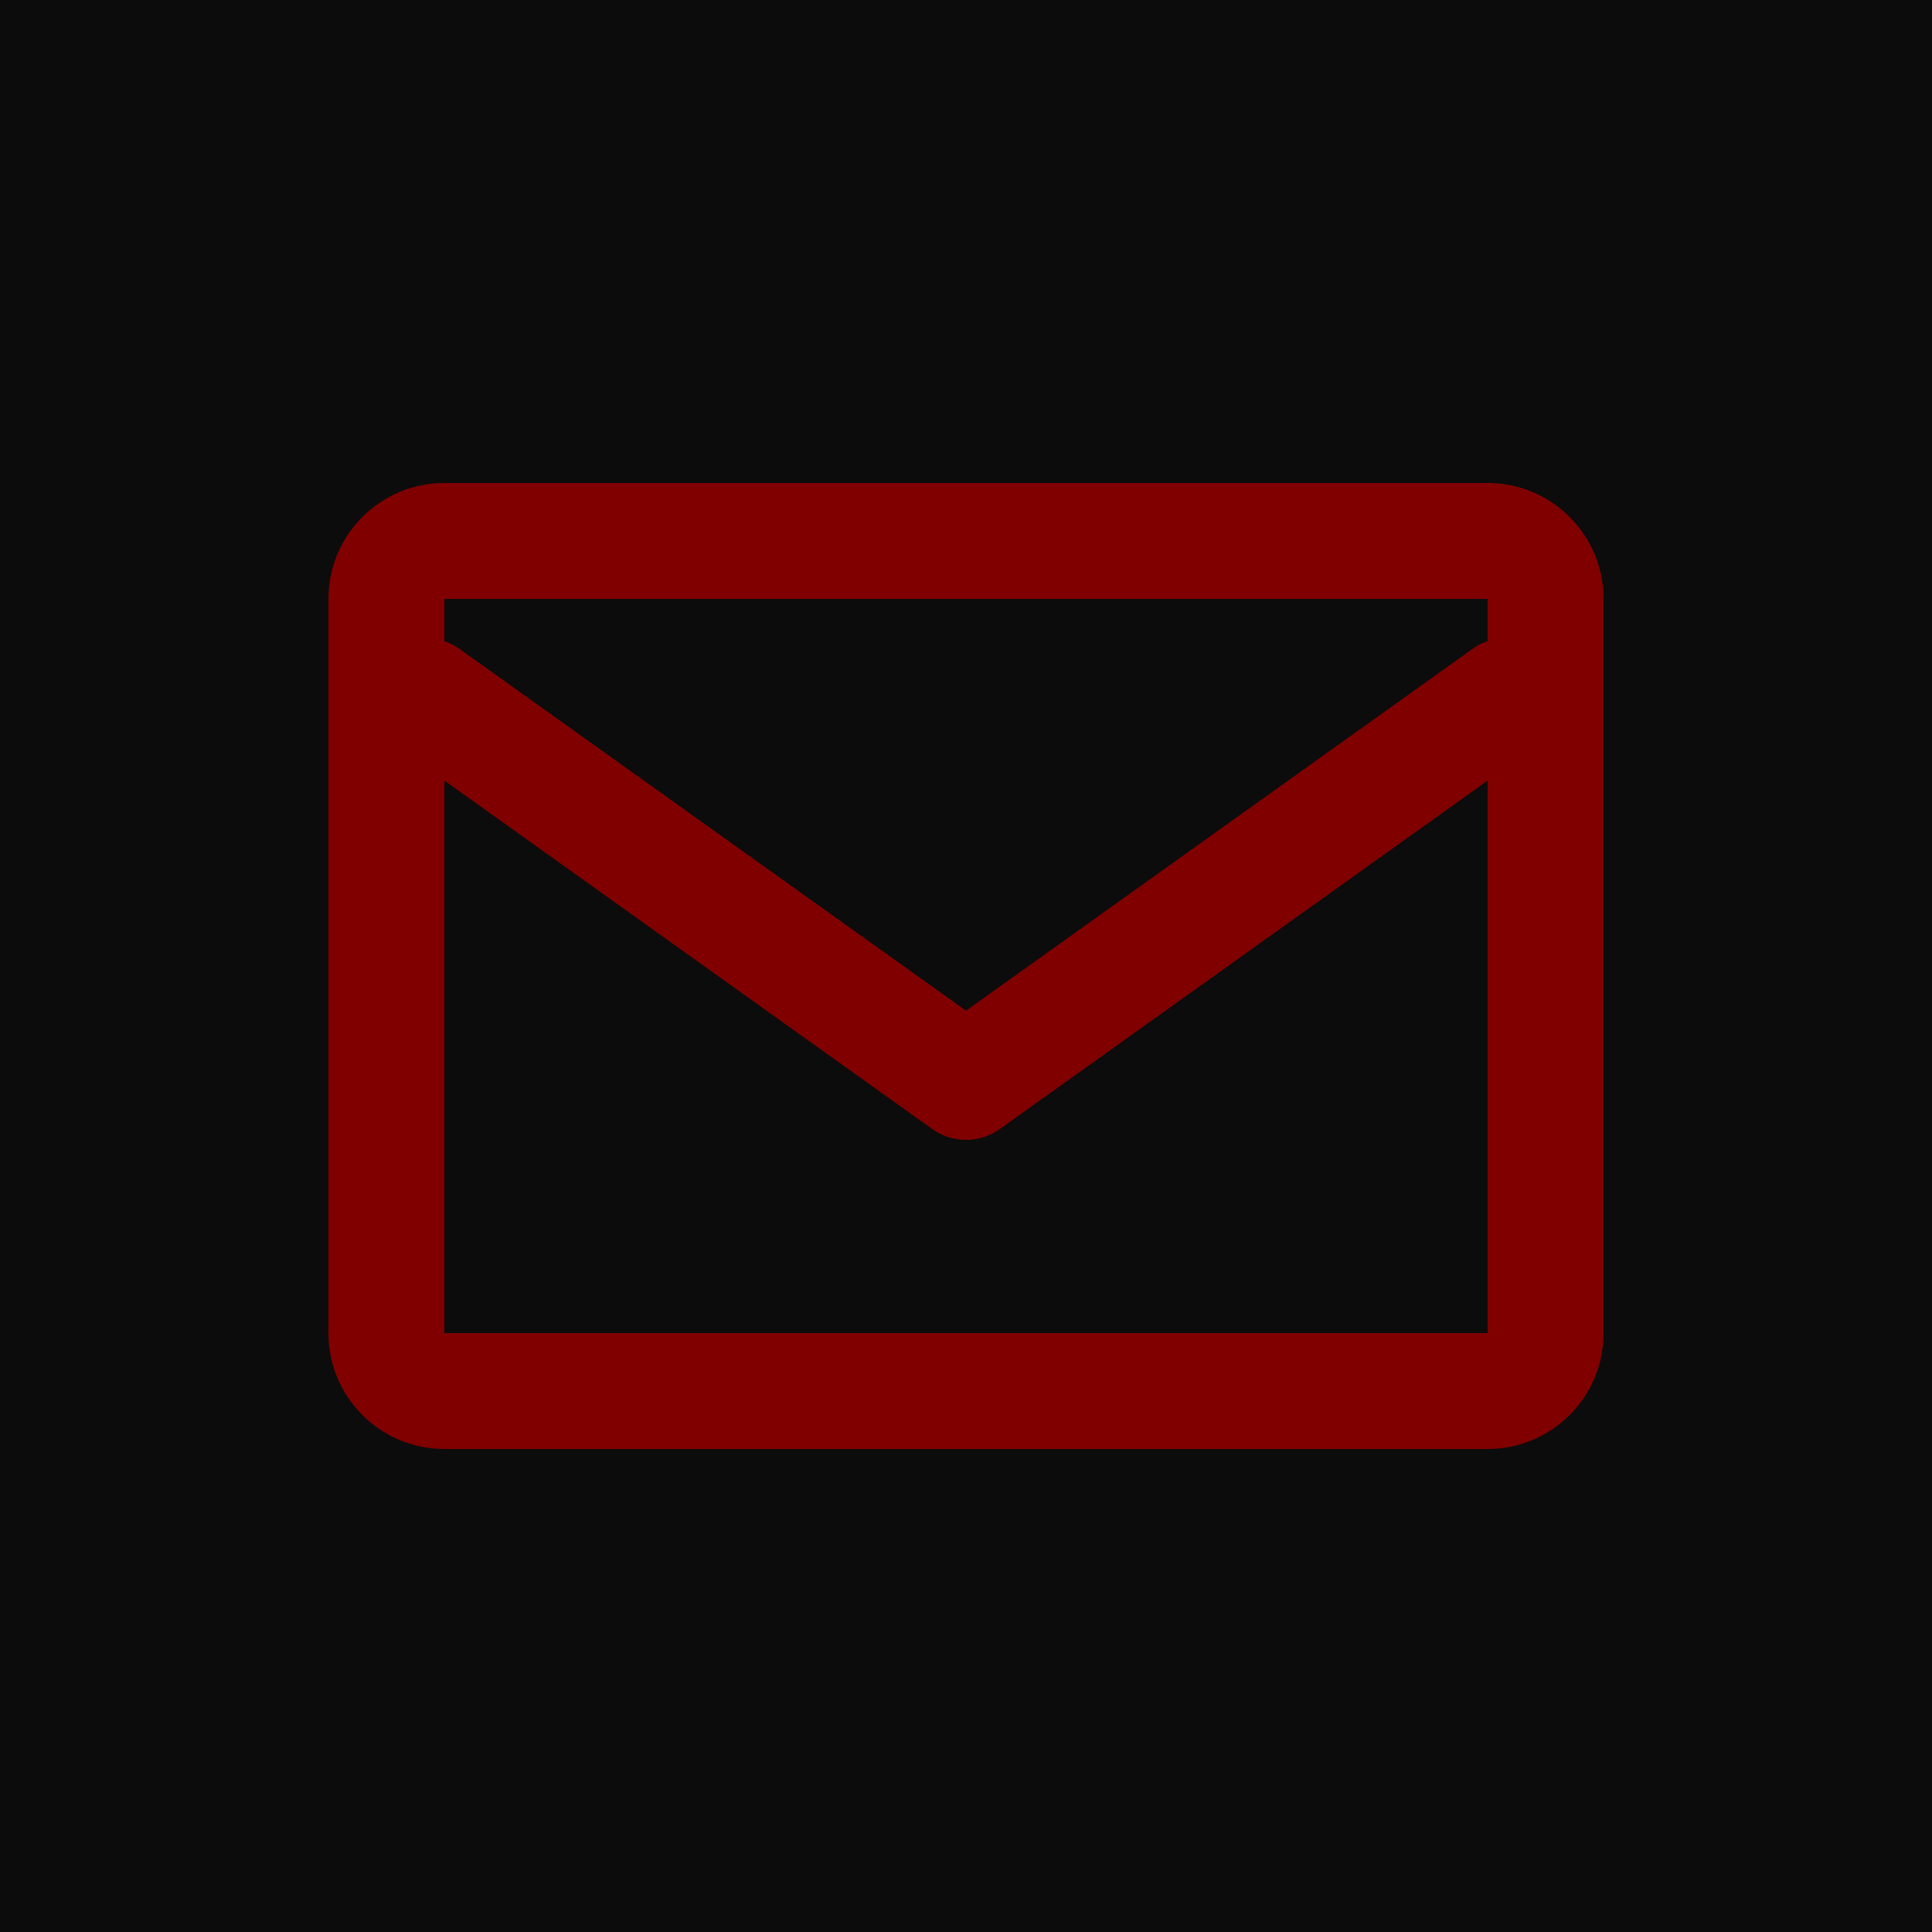<?xml version="1.0" encoding="utf-8"?>
<!-- Generator: Adobe Illustrator 30.0.0, SVG Export Plug-In . SVG Version: 9.03 Build 0)  -->
<svg version="1.1" id="Layer_1" xmlns="http://www.w3.org/2000/svg" xmlns:xlink="http://www.w3.org/1999/xlink" x="0px" y="0px"
	 width="50px" height="50px" viewBox="0 0 50 50" enable-background="new 0 0 50 50" xml:space="preserve">
<g>
	<rect fill="#0C0C0C" width="50" height="50"/>
	<path fill="#800000" d="M38.5,12.5h-27c-1.657,0-3,1.343-3,3v19c0,1.657,1.343,3,3,3h27c1.657,0,3-1.343,3-3v-19
		C41.5,13.843,40.157,12.5,38.5,12.5z M11.5,15.5h27v1.093c-0.129,0.046-0.255,0.103-0.372,0.186L25,26.156l-13.128-9.377
		c-0.117-0.083-0.243-0.141-0.372-0.186V15.5z M38.5,34.5h-27V20.201l12.628,9.02C24.389,29.407,24.694,29.5,25,29.5
		s0.611-0.093,0.872-0.279l12.628-9.02V34.5z"/>
</g>
</svg>

